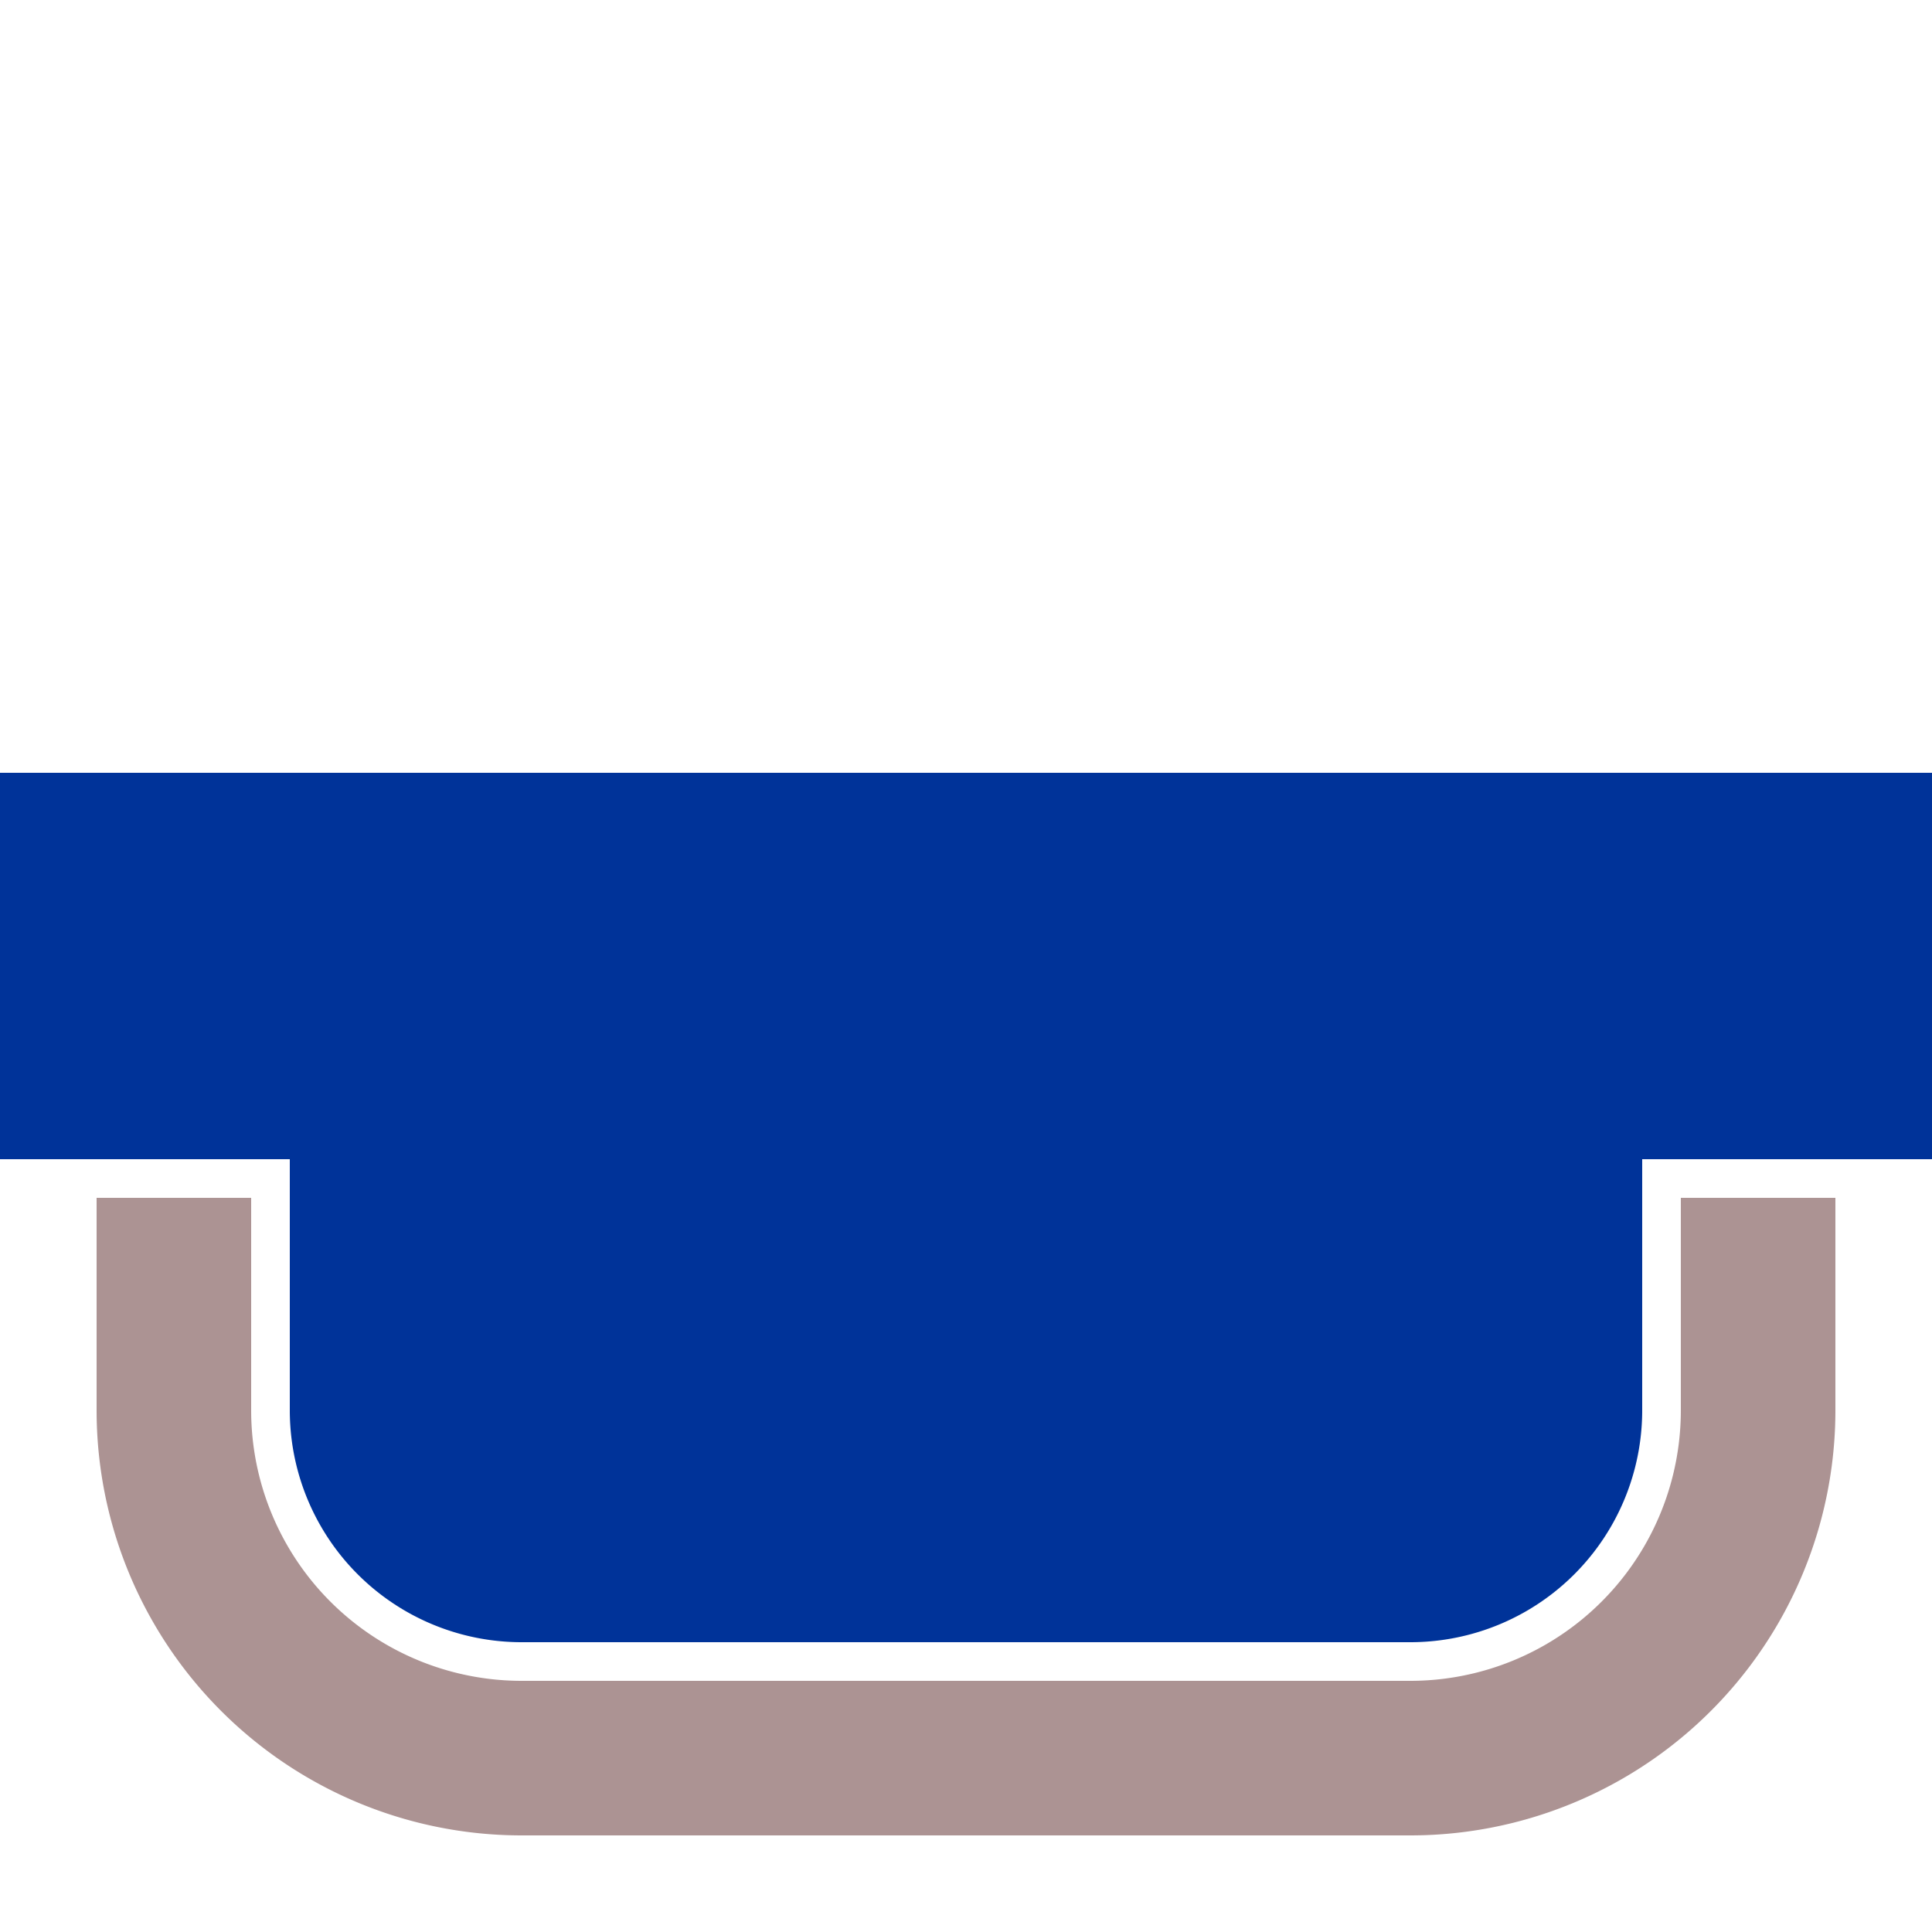 <?xml version="1.0" encoding="iso-8859-1"?>
<svg xmlns="http://www.w3.org/2000/svg" width="500" height="500">
 <title>uddHSTRf</title>
 <path d="M 0,250 h 500" stroke="#003399" stroke-width="100" fill="none" />
 <path fill="#003399" d="M425,250 v115 a60,60,90,0,1,-60,60 h-230 a60,60,90,0,1,-60,-60 v-115 z"/>
 <path d="M455,310 v55 a90,90,90,0,1,-90,90 h-230 a90,90,90,0,1,-90,-90 v-55" stroke="#ac9393" stroke-width="40" fill="none" />
</svg>